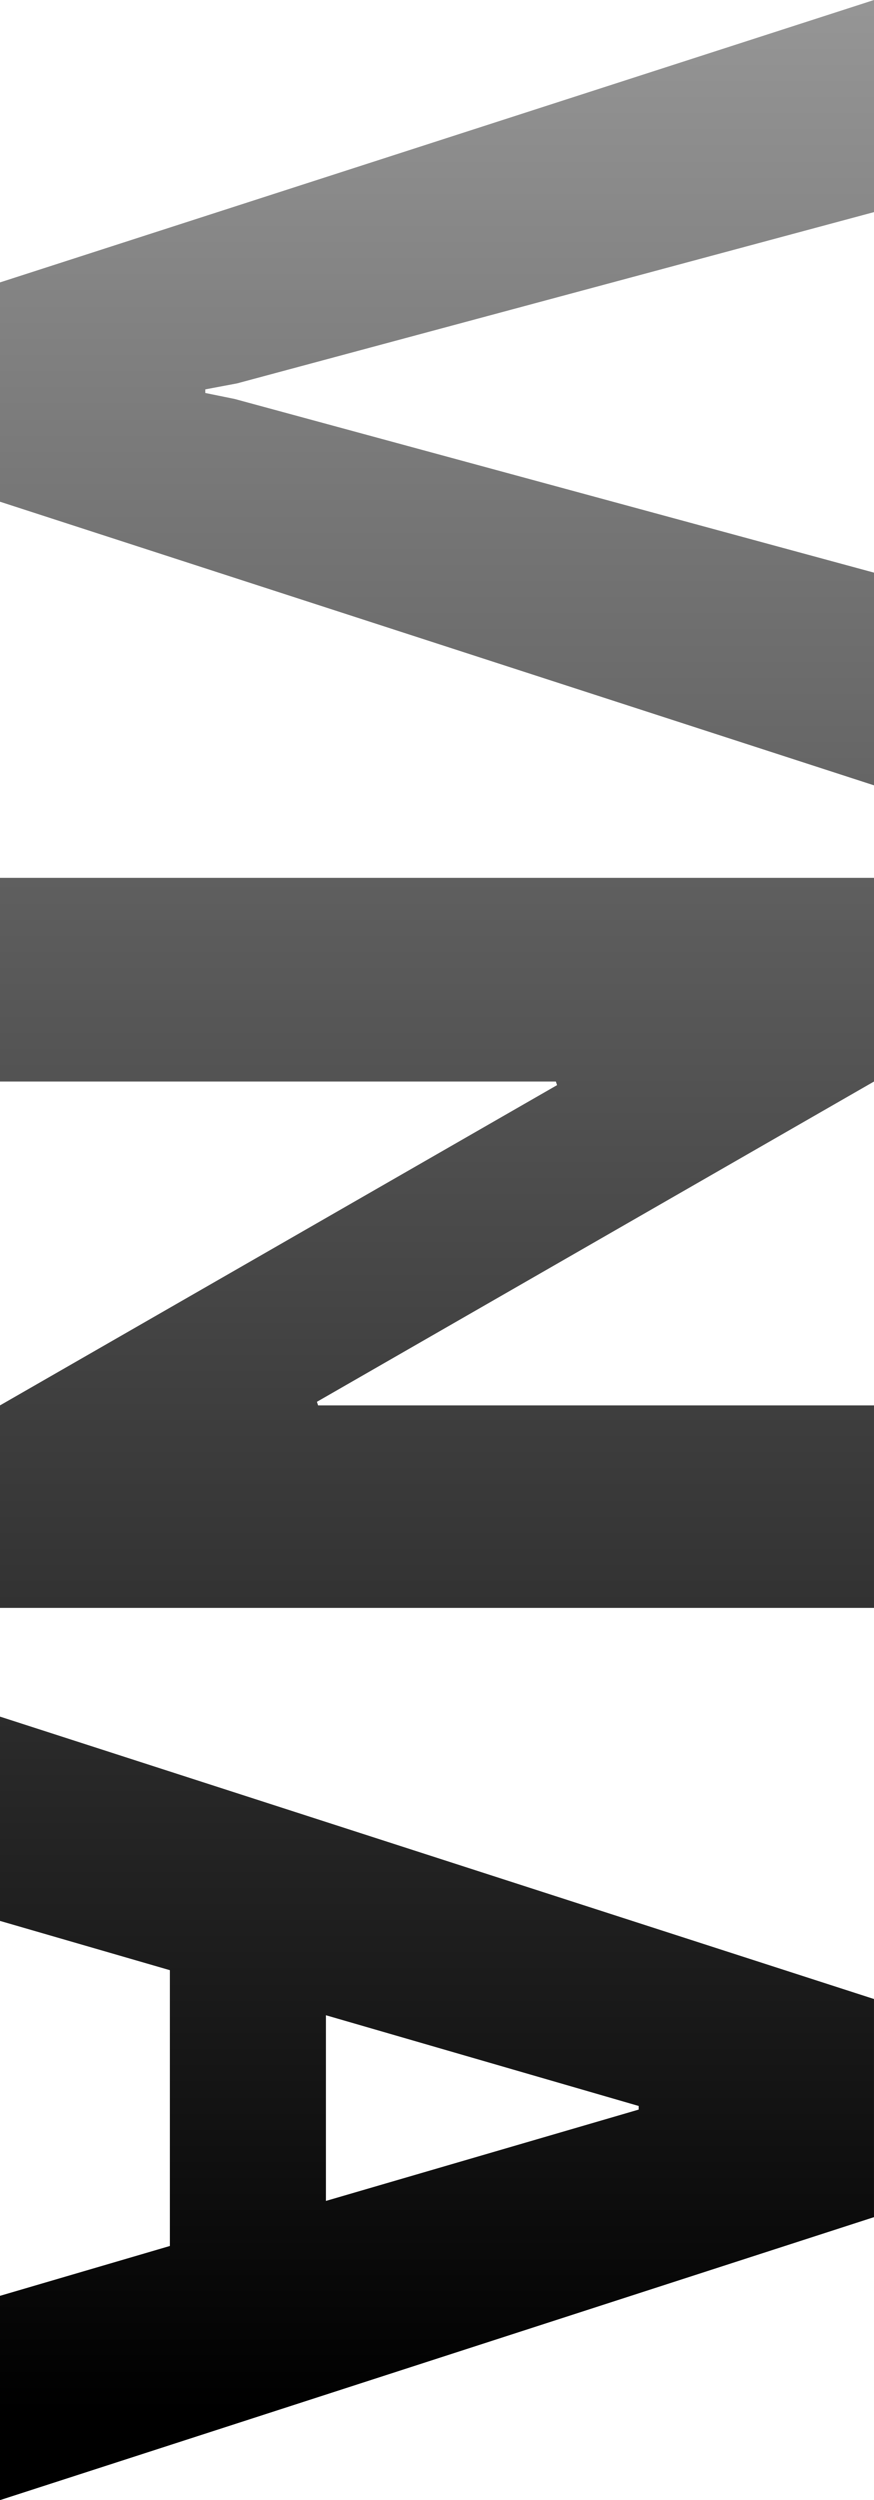 <svg xmlns="http://www.w3.org/2000/svg" xmlns:xlink="http://www.w3.org/1999/xlink" width="262.97" height="751.505" viewBox="0 0 262.97 751.505">
  <defs>
    <linearGradient id="linear-gradient" y1="0.5" x2="0.956" y2="0.5" gradientUnits="objectBoundingBox">
      <stop offset="0" stop-color="#979797"/>
      <stop offset="1"/>
    </linearGradient>
  </defs>
  <path id="VNA" d="M843.675,611.211l-1.8,8.843h-1.085l-1.8-9.564L787.507,418.857H723.749l84.888,262.97h65.921l85.252-262.97H895.876Zm302.514-25.1-1.078.357L1048.84,418.857H987.614v262.97h61.226V514.583l1.084-.364,96.266,167.607h60.869V418.857h-60.869Zm244-167.251h-65.564l-84.888,262.97h61.408l14.812-51.116h82.9l14.986,51.116h61.408Zm-60.687,164.9,27.272-94.1h1.084l27.455,94.1Z" transform="translate(681.826 -723.749) rotate(90)" fill="url(#linear-gradient)" style="mix-blend-mode: screen;isolation: isolate"/>
</svg>
